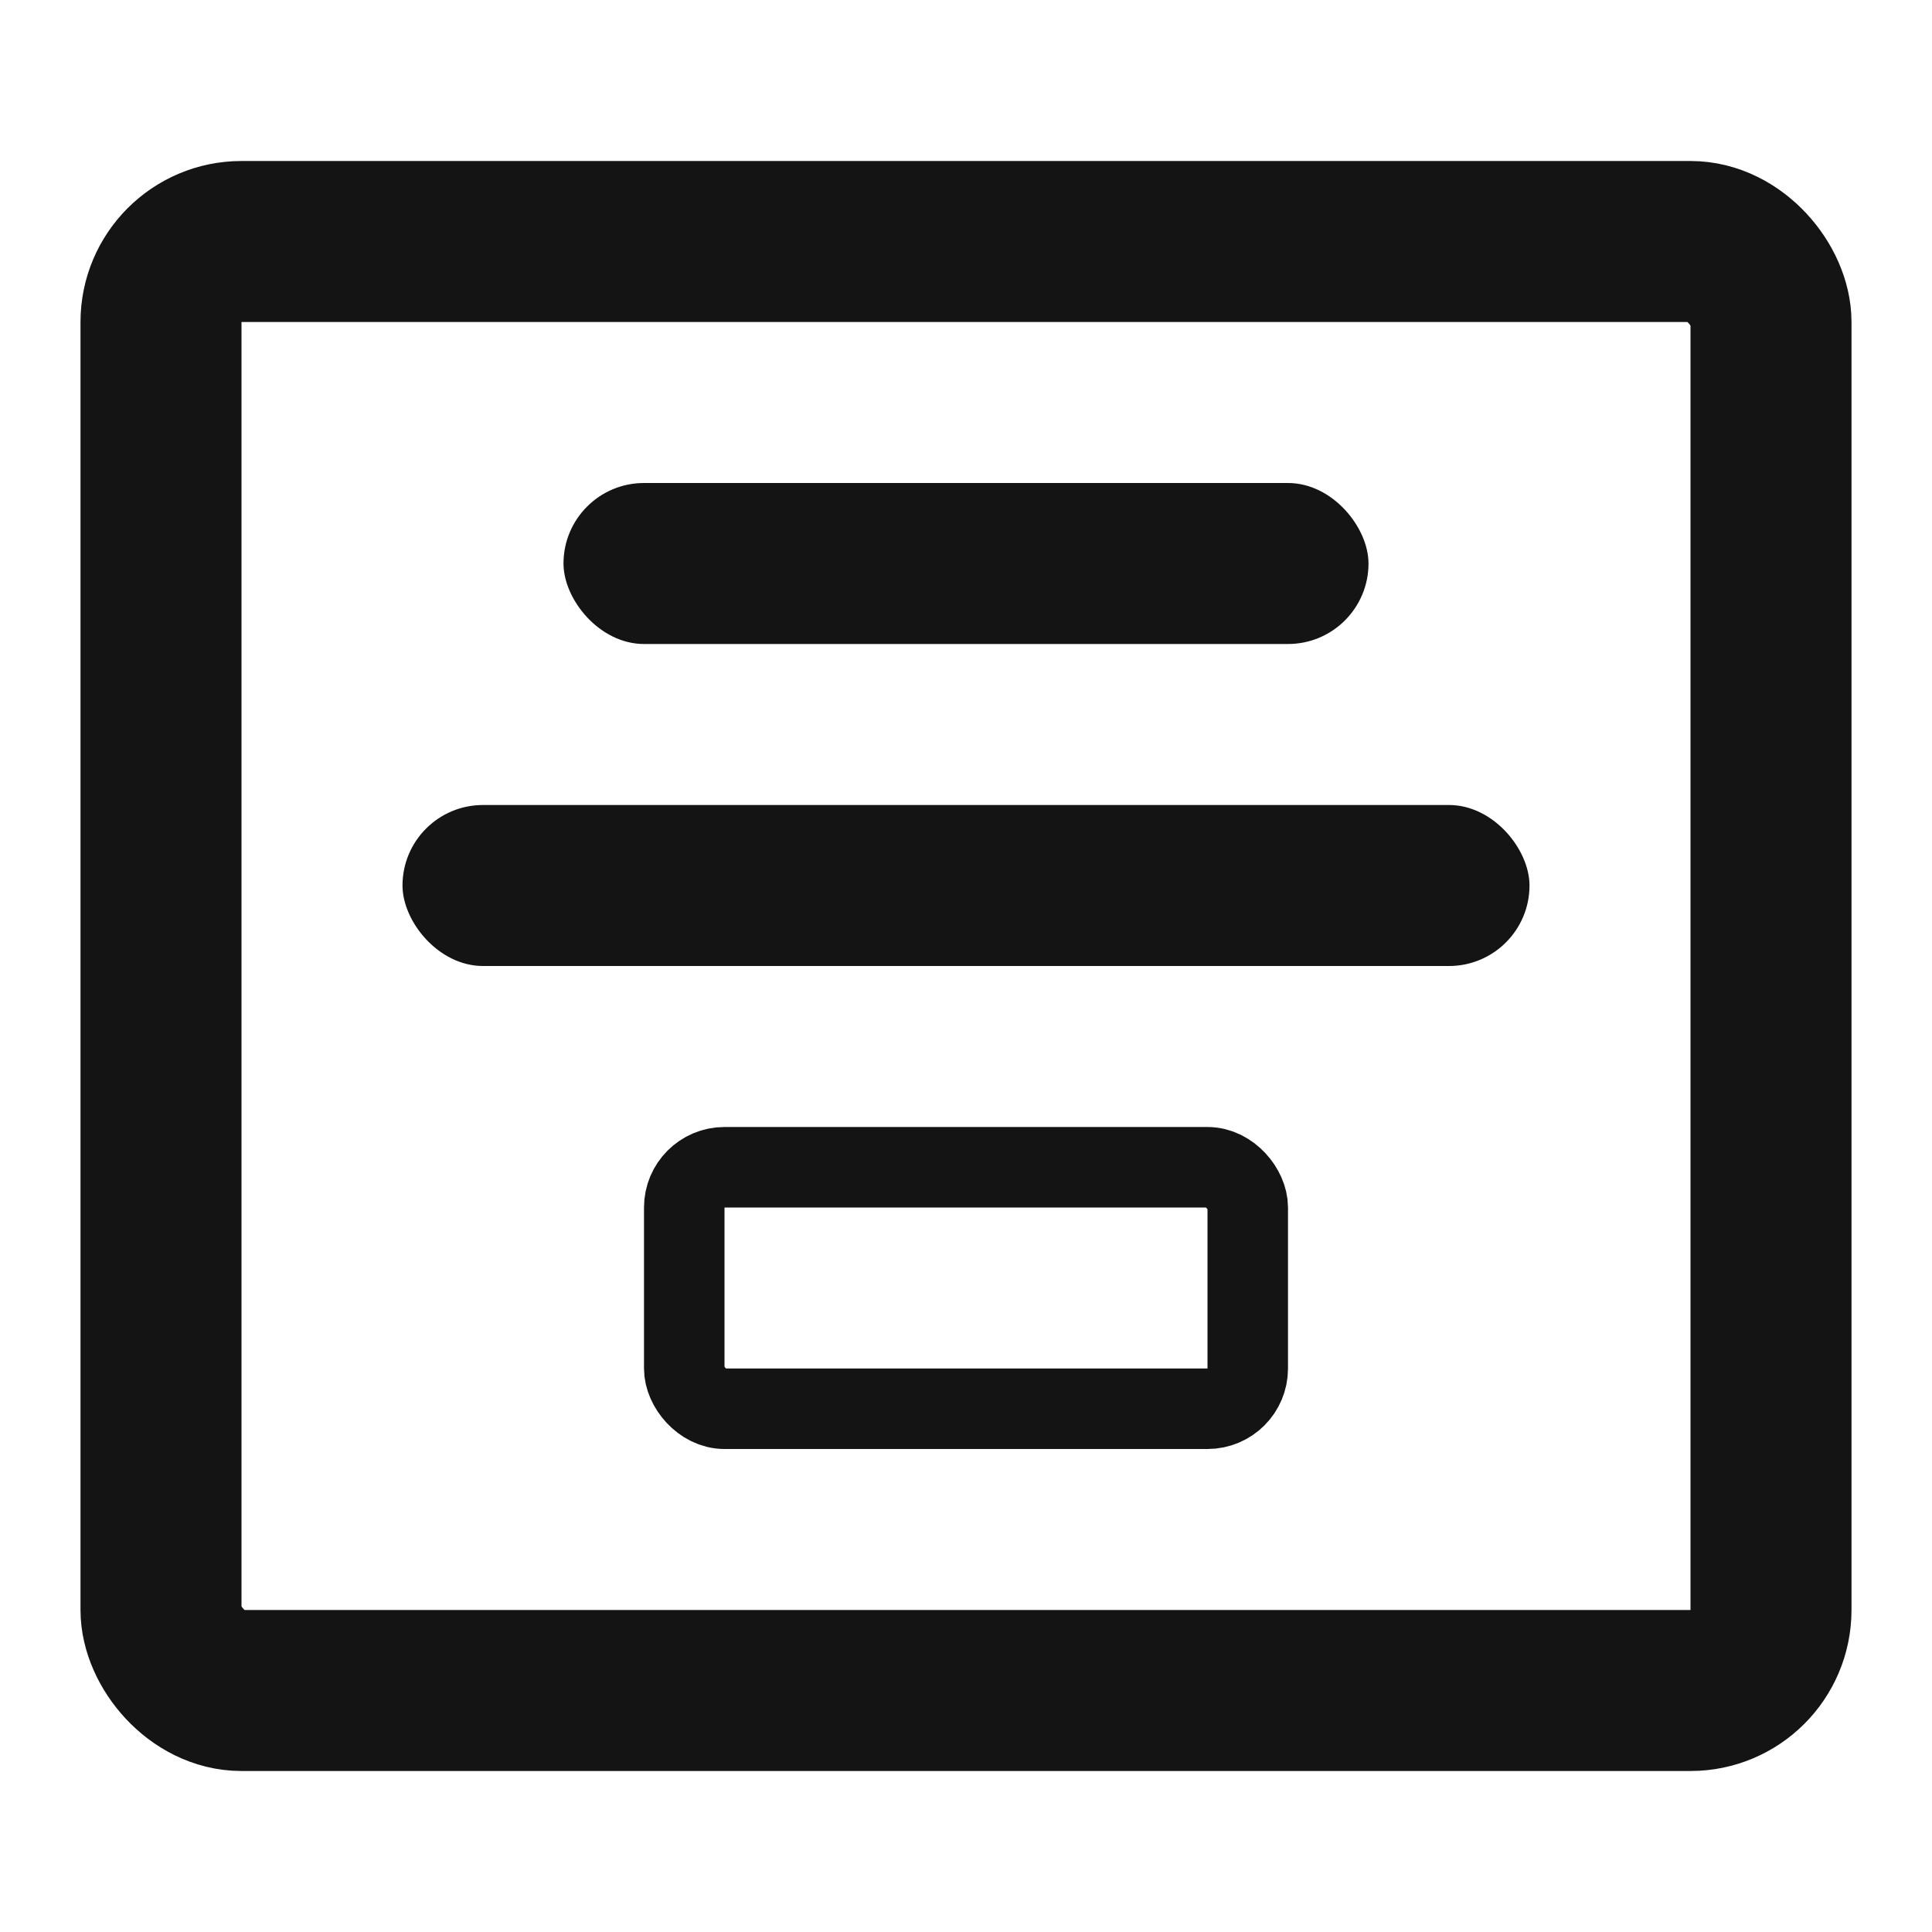 <svg width="24" height="24" viewBox="0 0 24 24" fill="none" xmlns="http://www.w3.org/2000/svg"><rect x="7" y="6" width="10" height="2" rx="1" fill="#141414"/><rect x="5" y="10" width="14" height="2" rx="1" fill="#141414"/><rect x="8.5" y="14.5" width="7" height="3" rx="0.5" stroke="#141414"/><rect x="2" y="3" width="20" height="18" rx="1" stroke="#141414" stroke-width="2"/></svg>